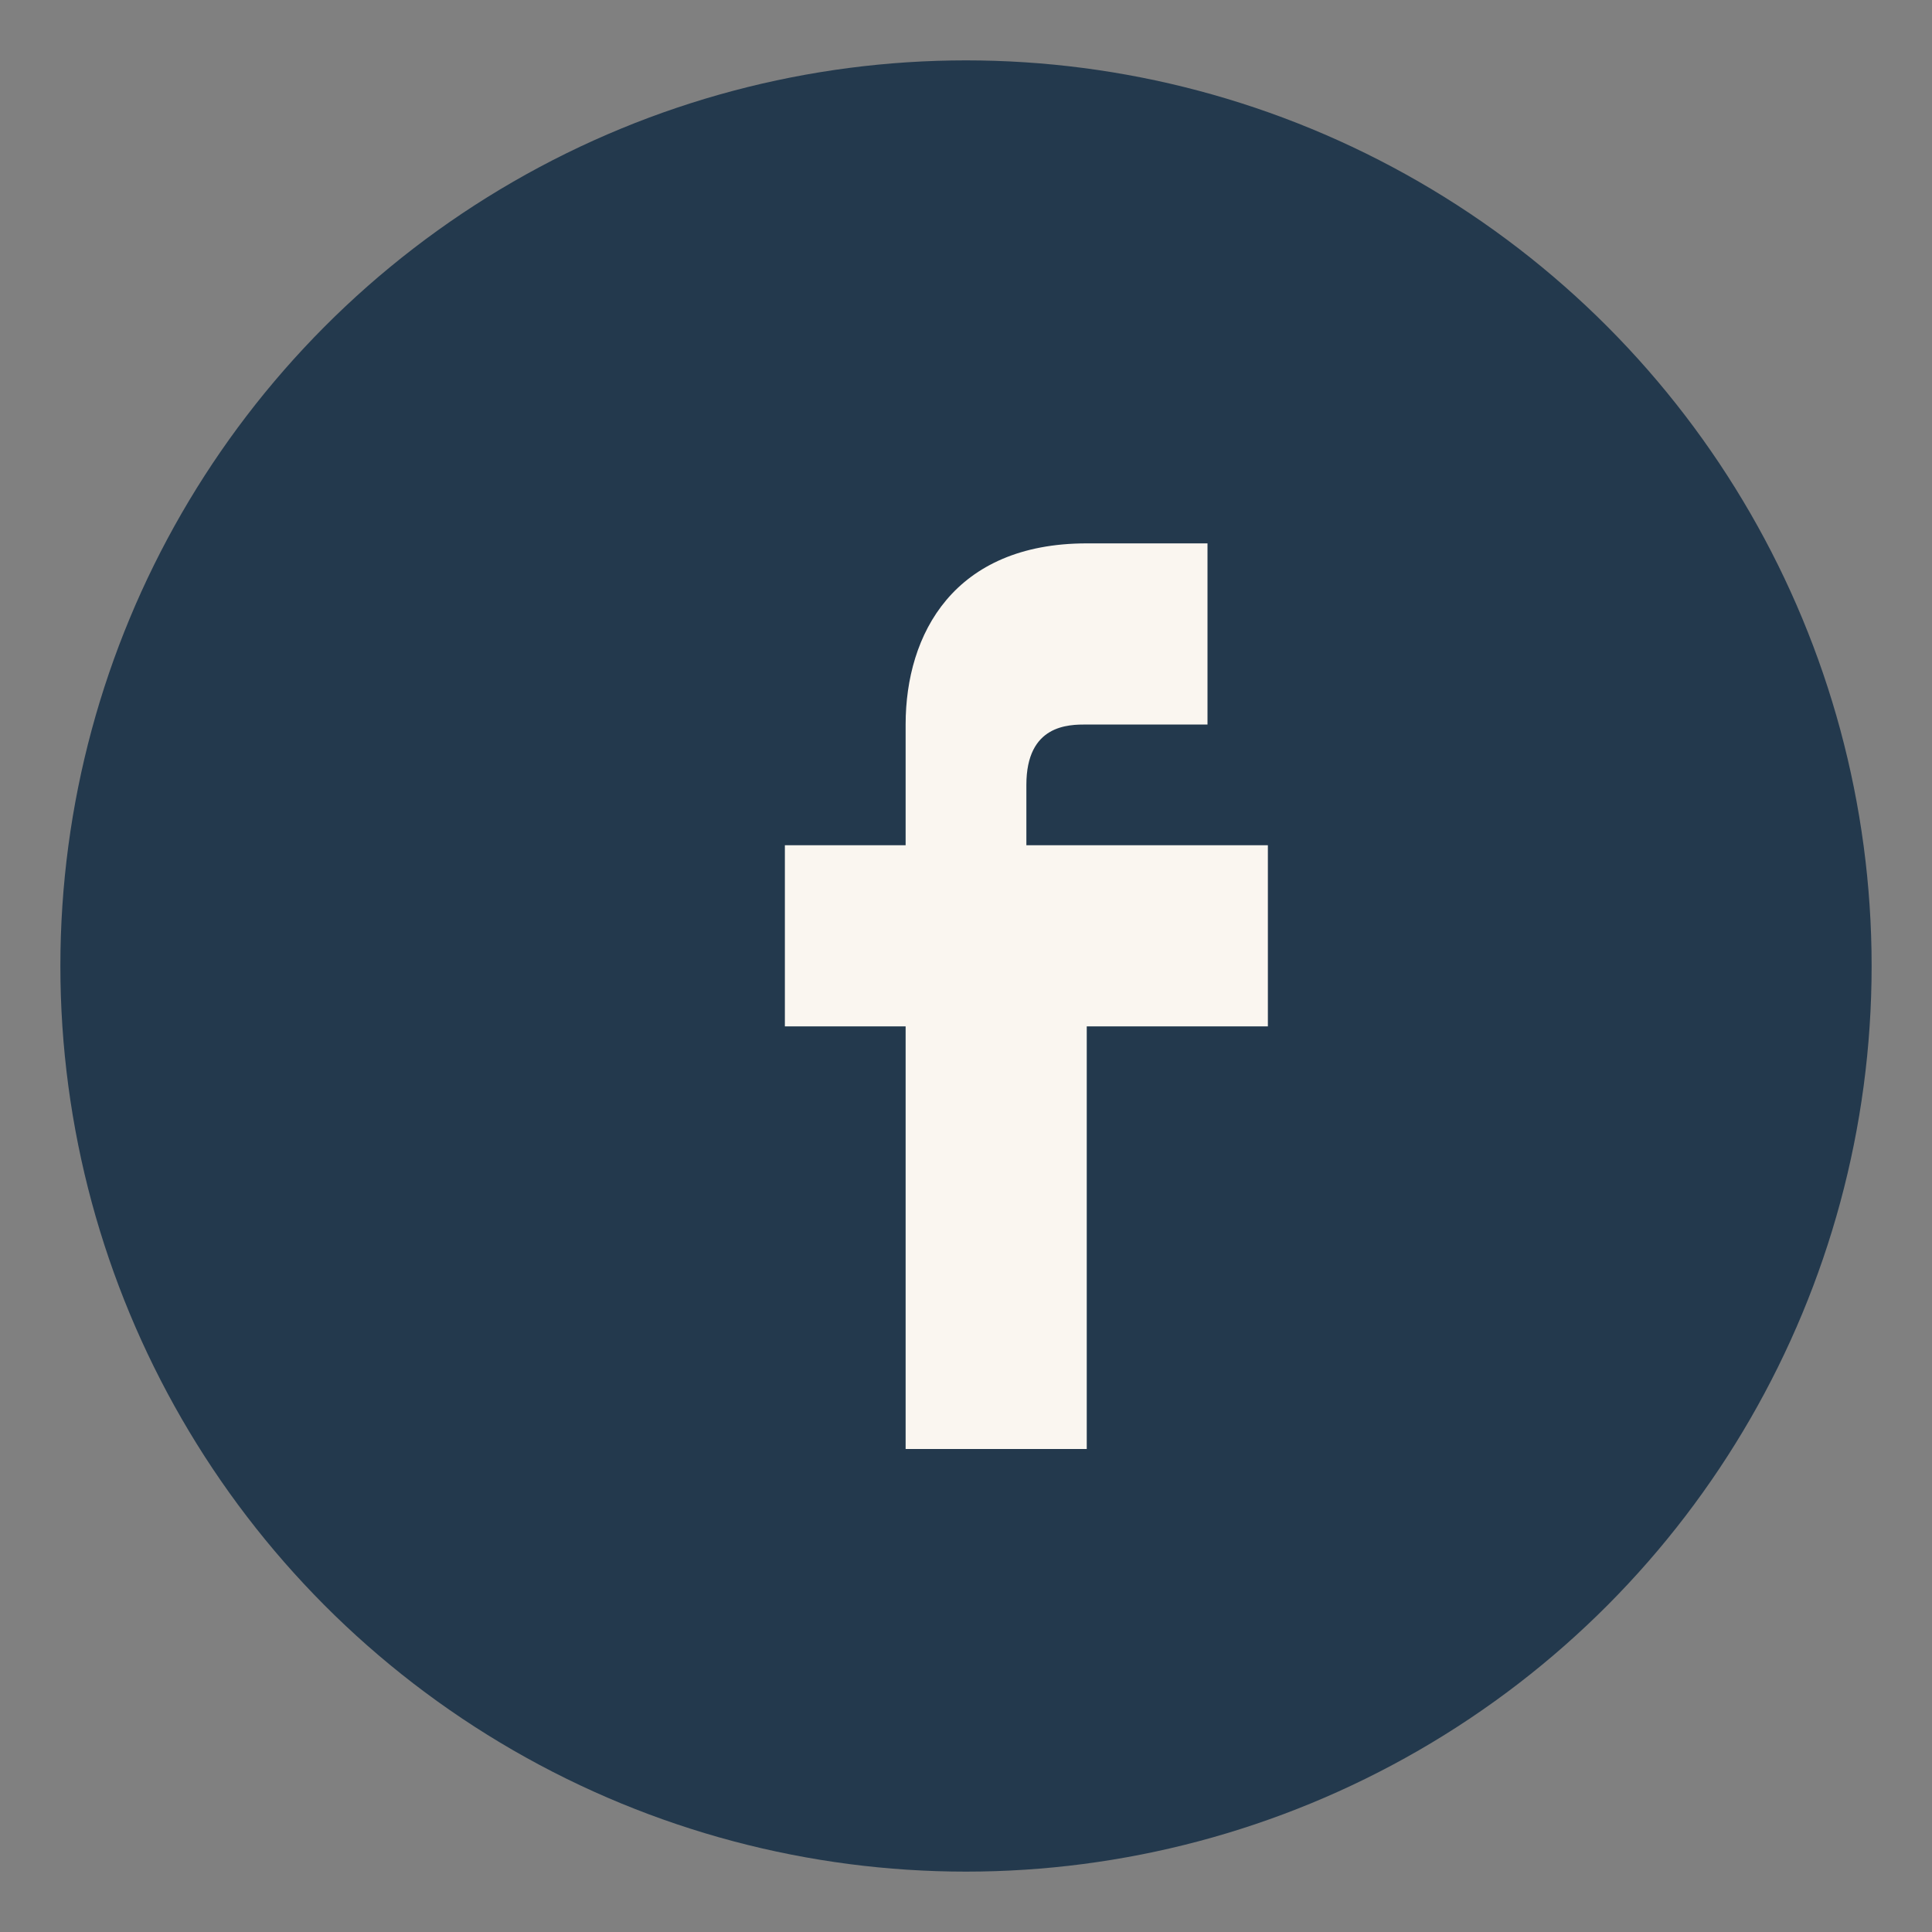 <?xml version="1.0" encoding="UTF-8"?>
<svg xmlns="http://www.w3.org/2000/svg" viewBox="0 0 32 32" width="32" height="32"><rect x="0" y="0" width="32" height="32" fill="#808080" stroke="none"/><circle cx="16" cy="16" r="15" fill="#23394D"/><path d="M18 14h3v3h-3v7h-3v-7h-2v-3h2v-2c0-1.5.8-3 3-3h2v3h-2c-.3 0-1 0-1 1v1z" fill="#FAF6F0"/></svg>